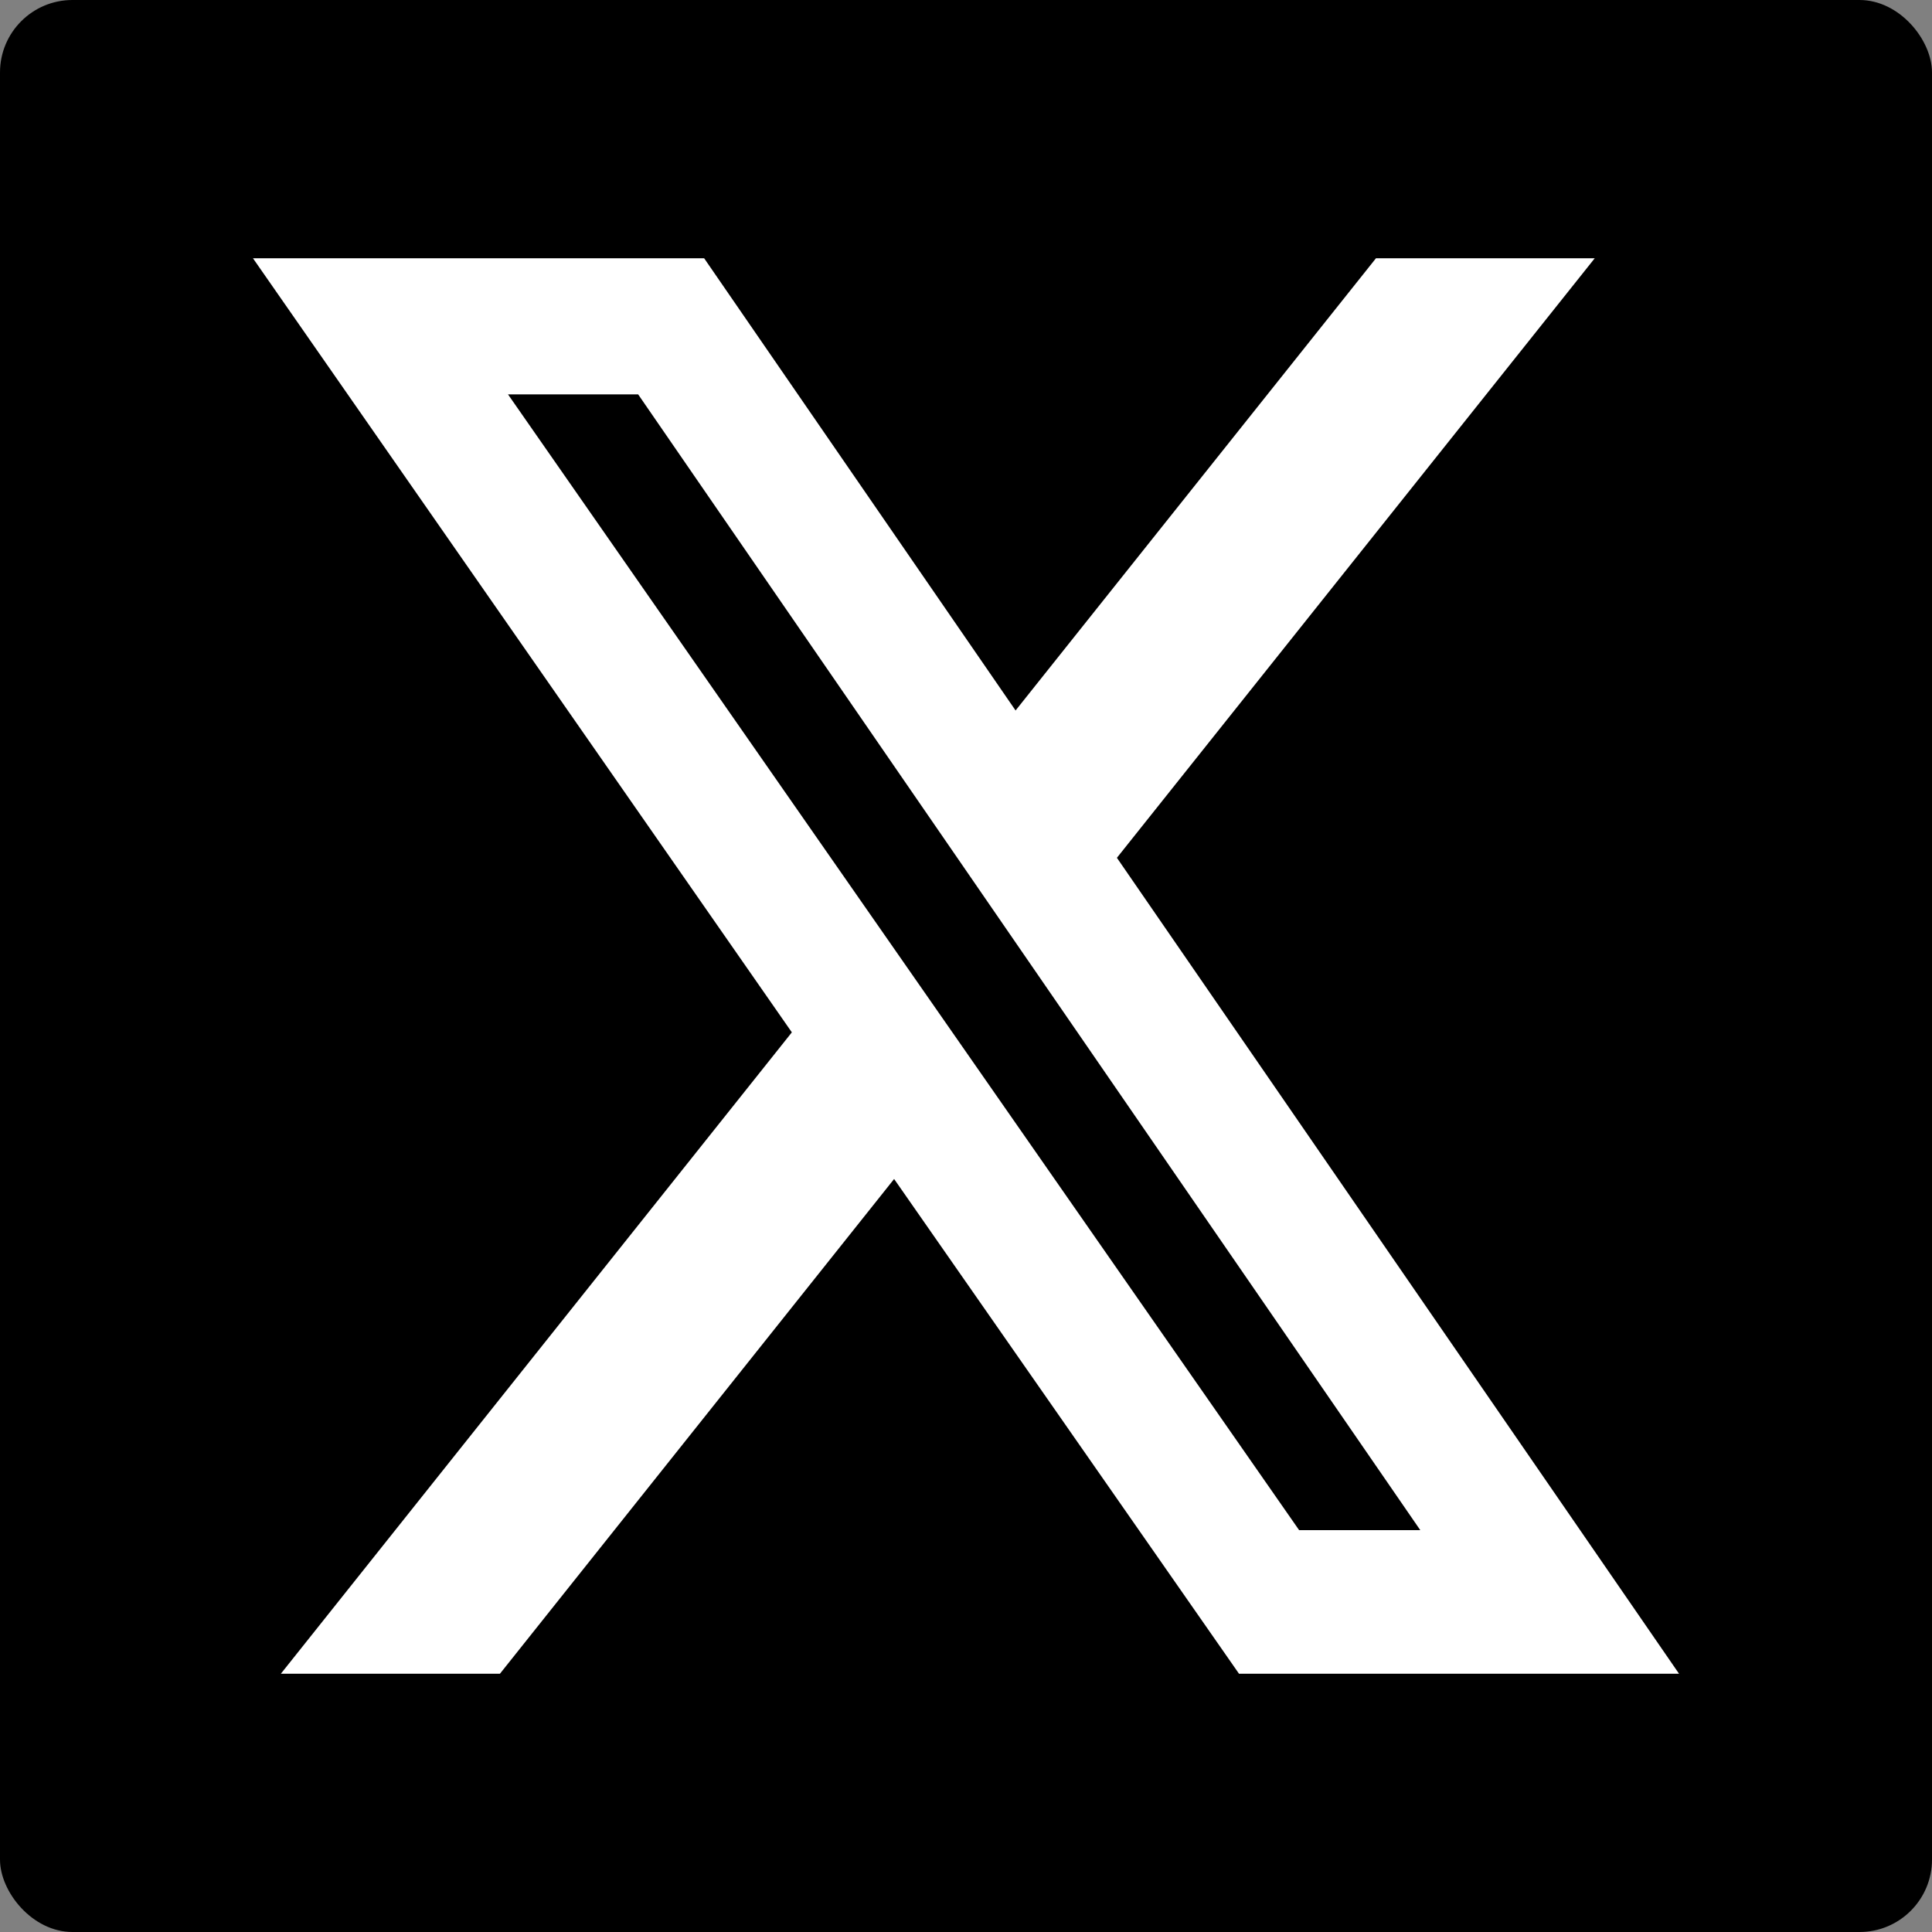 <svg xmlns="http://www.w3.org/2000/svg" width="800" height="800" viewBox="0 0 800 800">
  <rect x="0" y="0" width="800" height="800" fill="#808080" stroke="none"/>
  <g id="グループ_5" data-name="グループ 5" transform="translate(-479 15)">
    <g id="グループ_3" data-name="グループ 3" transform="translate(479 -15)">
      <rect id="長方形_5" data-name="長方形 5" width="800" height="800" rx="30"/>
      <path id="x-twitter_1_" data-name="x-twitter (1)" d="M491.8,48h90.589L384.535,296.247,617.294,634.1H435.09L292.278,429.246,129.065,634.1H38.348L249.935,368.523,26.8,48H213.623L342.577,235.242ZM459.983,574.645h50.17L186.292,104.356H132.4Z" transform="translate(77.953 58.95)" fill="#fff"/>
    </g>
  </g>
</svg>
